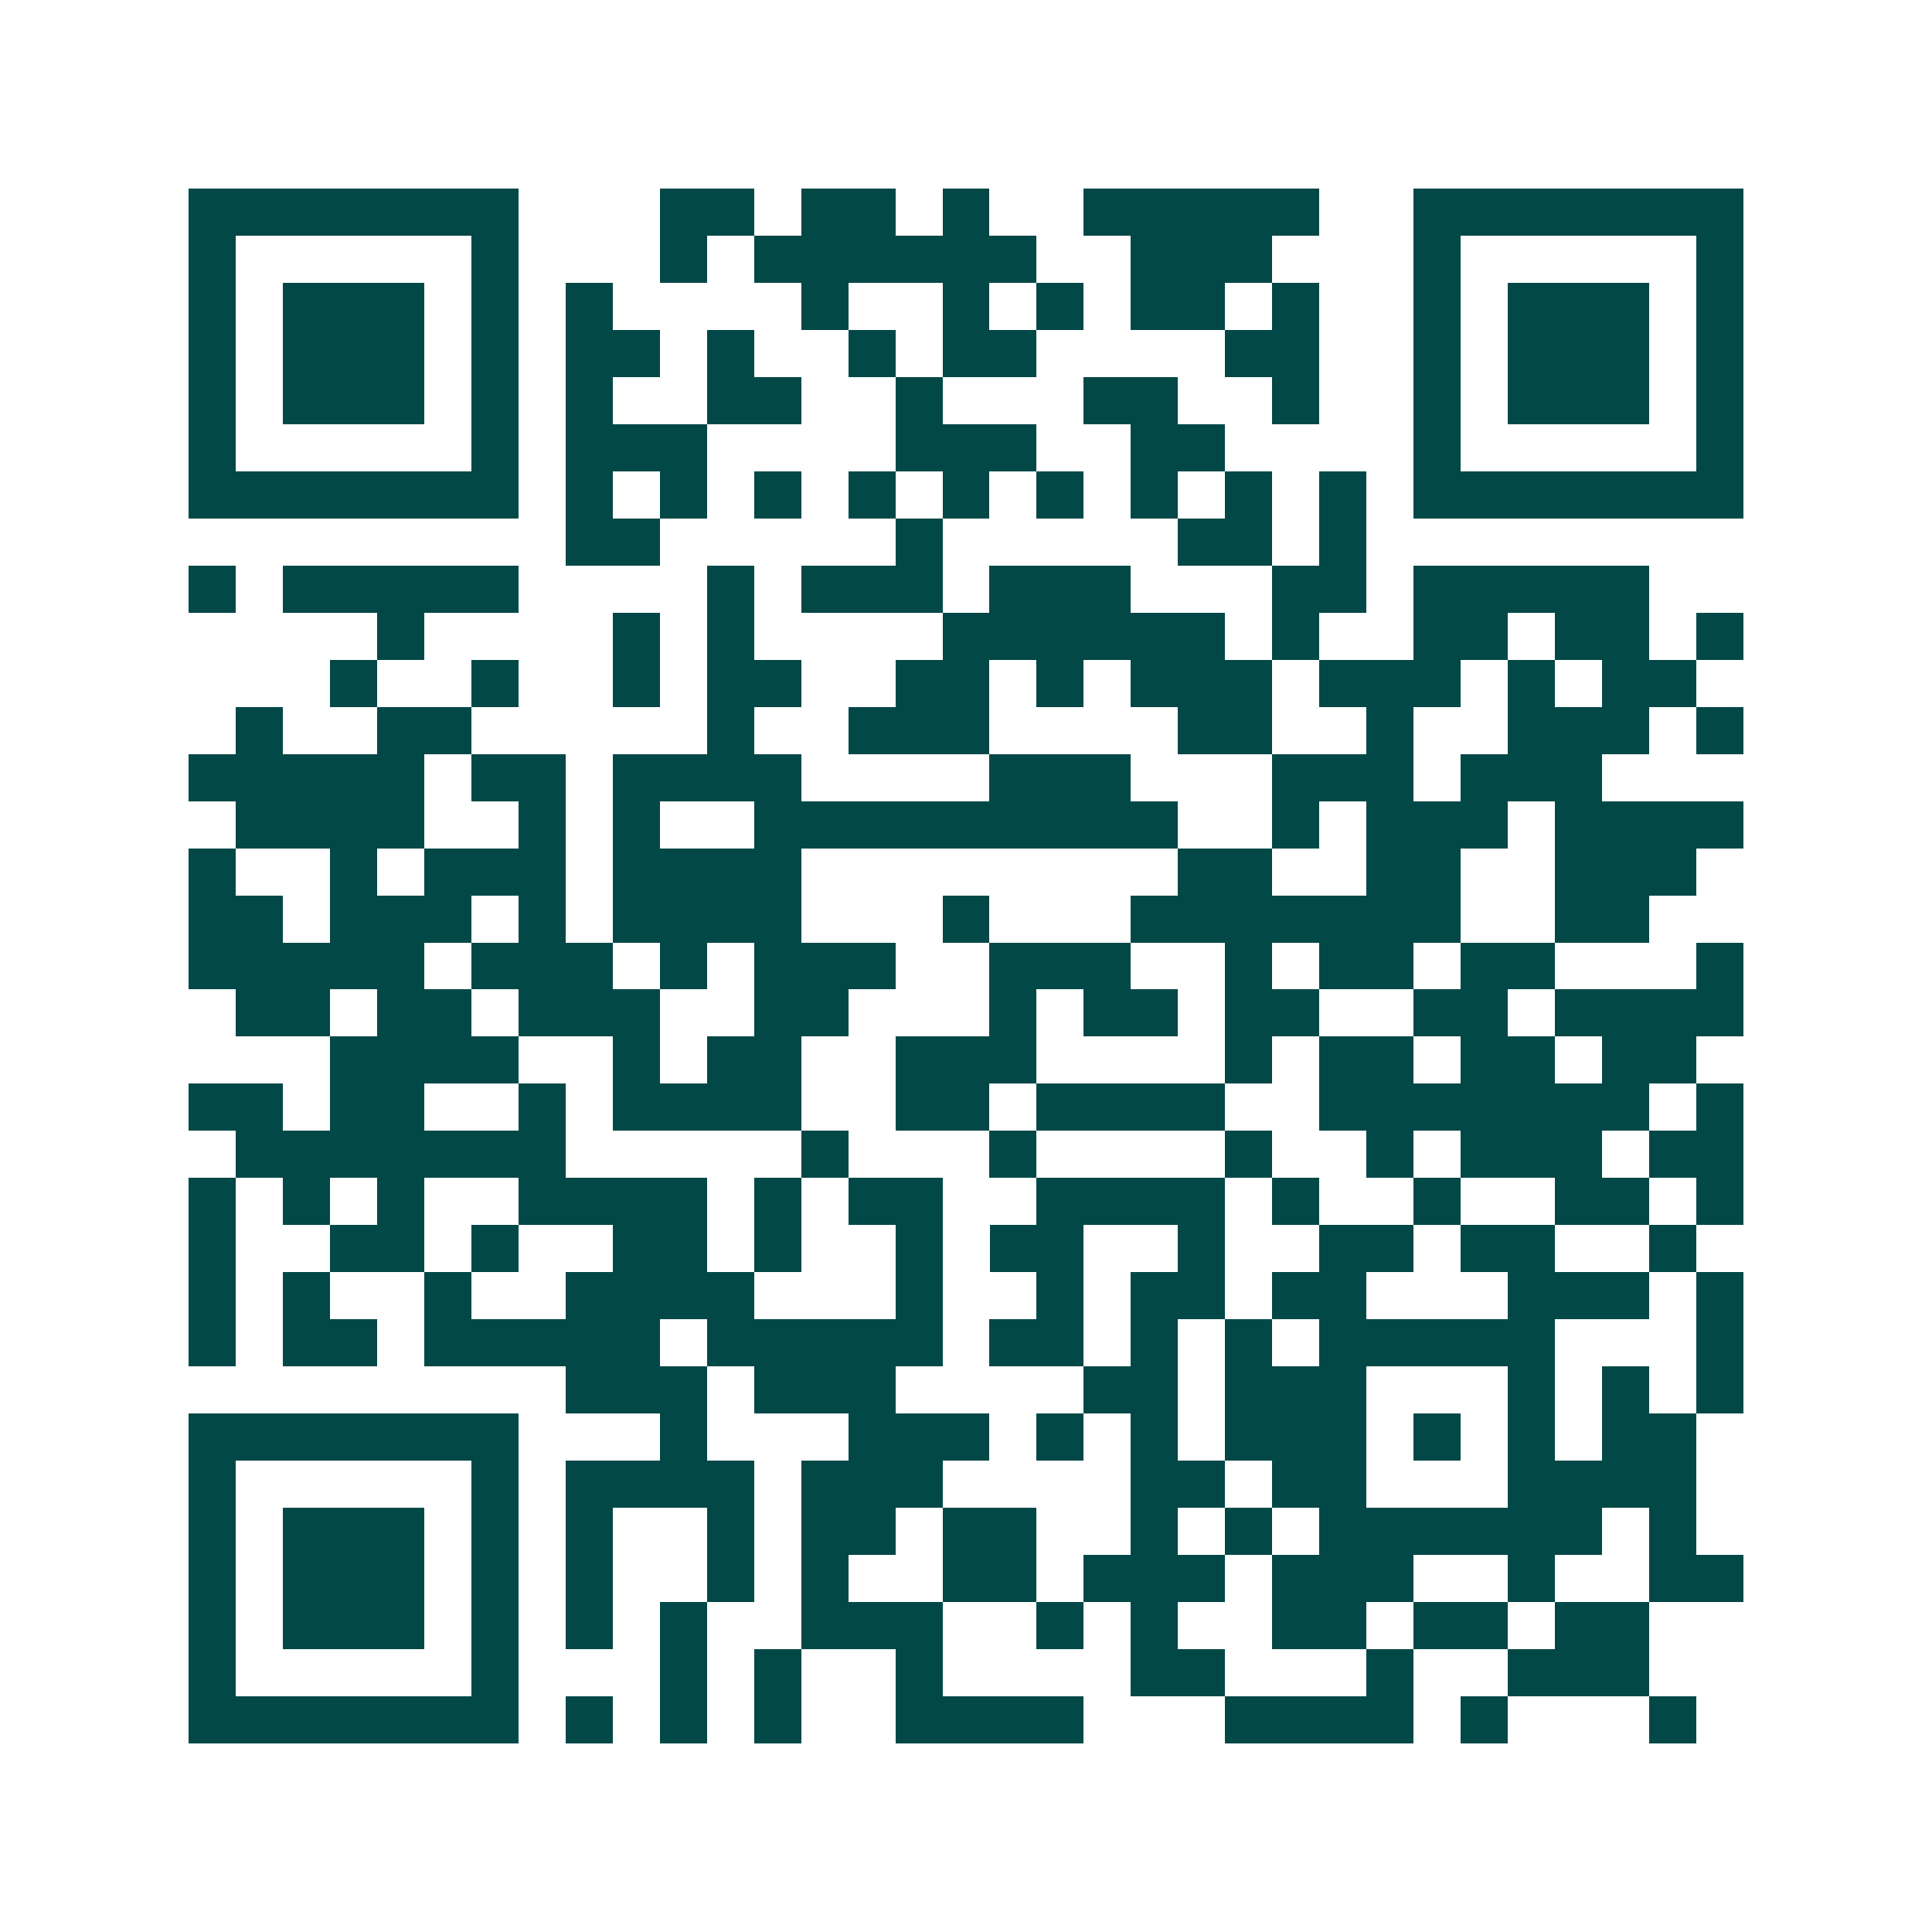 <svg xmlns="http://www.w3.org/2000/svg" width="200" height="200" viewBox="0 0 41 41" shape-rendering="crispEdges"><path fill="#ffffff" d="M0 0h41v41H0z"/><path stroke="#014847" d="M4 4.5h7m3 0h2m1 0h2m1 0h1m2 0h5m2 0h7M4 5.5h1m5 0h1m3 0h1m1 0h6m2 0h3m3 0h1m5 0h1M4 6.5h1m1 0h3m1 0h1m1 0h1m4 0h1m2 0h1m1 0h1m1 0h2m1 0h1m2 0h1m1 0h3m1 0h1M4 7.5h1m1 0h3m1 0h1m1 0h2m1 0h1m2 0h1m1 0h2m4 0h2m2 0h1m1 0h3m1 0h1M4 8.5h1m1 0h3m1 0h1m1 0h1m2 0h2m2 0h1m3 0h2m2 0h1m2 0h1m1 0h3m1 0h1M4 9.5h1m5 0h1m1 0h3m4 0h3m2 0h2m4 0h1m5 0h1M4 10.5h7m1 0h1m1 0h1m1 0h1m1 0h1m1 0h1m1 0h1m1 0h1m1 0h1m1 0h1m1 0h7M12 11.5h2m5 0h1m5 0h2m1 0h1M4 12.5h1m1 0h5m4 0h1m1 0h3m1 0h3m3 0h2m1 0h5M8 13.5h1m4 0h1m1 0h1m4 0h6m1 0h1m2 0h2m1 0h2m1 0h1M7 14.5h1m2 0h1m2 0h1m1 0h2m2 0h2m1 0h1m1 0h3m1 0h3m1 0h1m1 0h2M5 15.5h1m2 0h2m5 0h1m2 0h3m4 0h2m2 0h1m2 0h3m1 0h1M4 16.5h5m1 0h2m1 0h4m4 0h3m3 0h3m1 0h3M5 17.5h4m2 0h1m1 0h1m2 0h9m2 0h1m1 0h3m1 0h4M4 18.5h1m2 0h1m1 0h3m1 0h4m8 0h2m2 0h2m2 0h3M4 19.5h2m1 0h3m1 0h1m1 0h4m3 0h1m3 0h7m2 0h2M4 20.5h5m1 0h3m1 0h1m1 0h3m2 0h3m2 0h1m1 0h2m1 0h2m3 0h1M5 21.5h2m1 0h2m1 0h3m2 0h2m3 0h1m1 0h2m1 0h2m2 0h2m1 0h4M7 22.5h4m2 0h1m1 0h2m2 0h3m4 0h1m1 0h2m1 0h2m1 0h2M4 23.5h2m1 0h2m2 0h1m1 0h4m2 0h2m1 0h4m2 0h7m1 0h1M5 24.5h7m5 0h1m3 0h1m4 0h1m2 0h1m1 0h3m1 0h2M4 25.5h1m1 0h1m1 0h1m2 0h4m1 0h1m1 0h2m2 0h4m1 0h1m2 0h1m2 0h2m1 0h1M4 26.5h1m2 0h2m1 0h1m2 0h2m1 0h1m2 0h1m1 0h2m2 0h1m2 0h2m1 0h2m2 0h1M4 27.5h1m1 0h1m2 0h1m2 0h4m3 0h1m2 0h1m1 0h2m1 0h2m3 0h3m1 0h1M4 28.5h1m1 0h2m1 0h5m1 0h5m1 0h2m1 0h1m1 0h1m1 0h5m3 0h1M12 29.5h3m1 0h3m4 0h2m1 0h3m3 0h1m1 0h1m1 0h1M4 30.5h7m3 0h1m3 0h3m1 0h1m1 0h1m1 0h3m1 0h1m1 0h1m1 0h2M4 31.5h1m5 0h1m1 0h4m1 0h3m4 0h2m1 0h2m3 0h4M4 32.5h1m1 0h3m1 0h1m1 0h1m2 0h1m1 0h2m1 0h2m2 0h1m1 0h1m1 0h6m1 0h1M4 33.5h1m1 0h3m1 0h1m1 0h1m2 0h1m1 0h1m2 0h2m1 0h3m1 0h3m2 0h1m2 0h2M4 34.5h1m1 0h3m1 0h1m1 0h1m1 0h1m2 0h3m2 0h1m1 0h1m2 0h2m1 0h2m1 0h2M4 35.5h1m5 0h1m3 0h1m1 0h1m2 0h1m4 0h2m3 0h1m2 0h3M4 36.5h7m1 0h1m1 0h1m1 0h1m2 0h4m3 0h4m1 0h1m3 0h1"/></svg>
